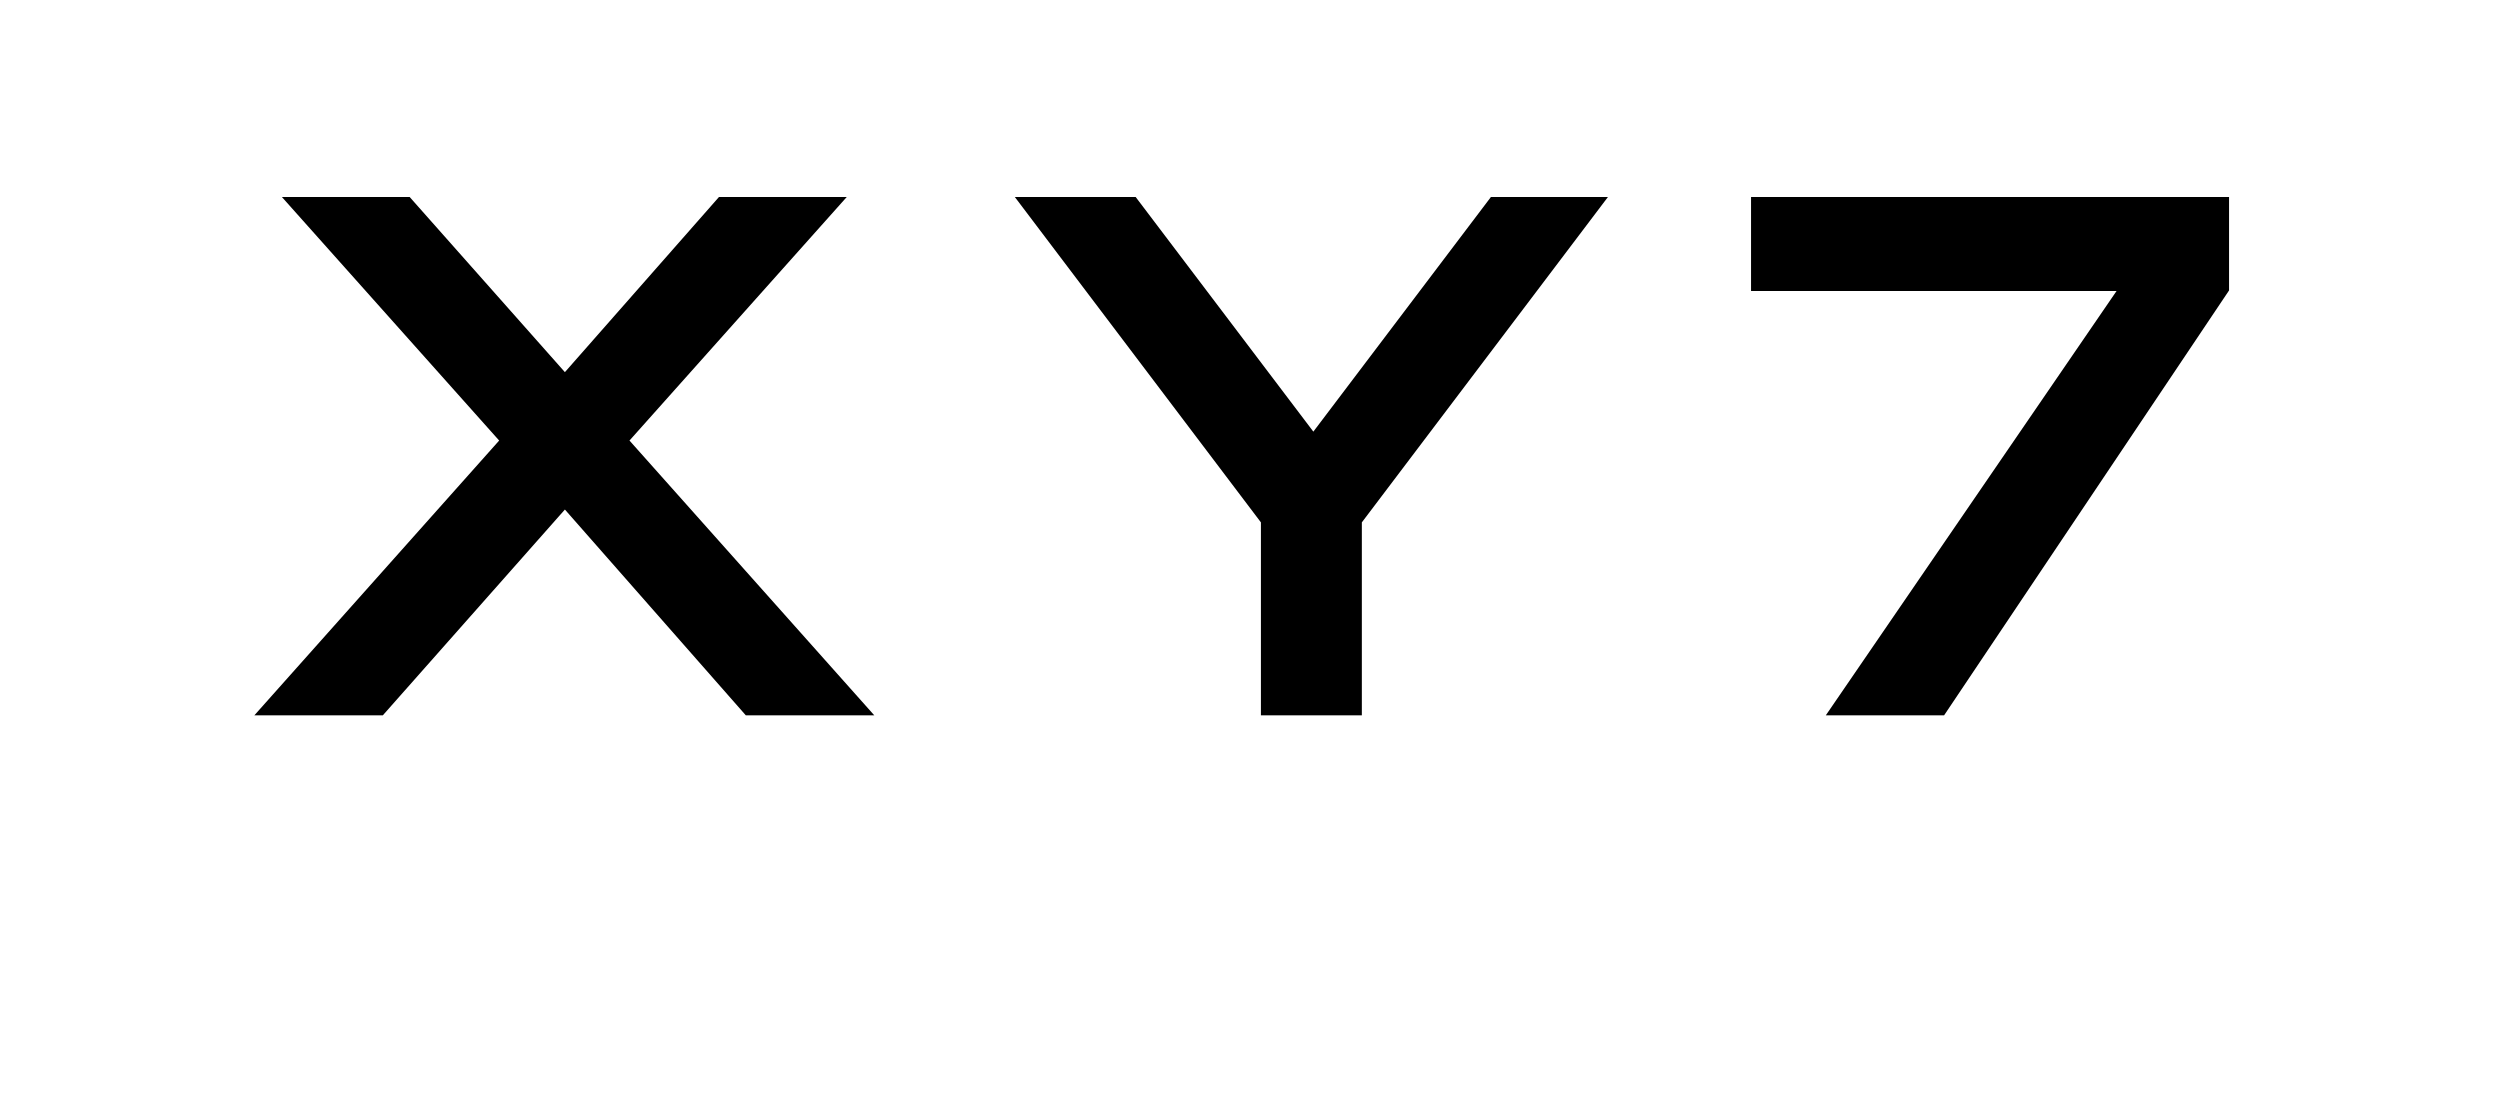 <svg version="1.0" preserveAspectRatio="xMidYMid meet" height="200" viewBox="0 0 337.5 150" zoomAndPan="magnify" width="450" xmlns:xlink="http://www.w3.org/1999/xlink" xmlns="http://www.w3.org/2000/svg"><defs><g></g></defs><g fill-opacity="1" fill="#000000"><g transform="translate(33.48, 96.568)"><g><path d="M 18.203 0 L 0.859 0 L 33.906 -37.094 L 4.578 -69.969 L 21.828 -69.969 L 42.781 -46.328 L 63.578 -69.969 L 80.828 -69.969 L 51.5 -37.094 L 84.547 0 L 67.203 0 L 42.781 -27.781 Z M 18.203 0"></path></g></g></g><g fill-opacity="1" fill="#000000"><g transform="translate(136.146, 96.568)"><g><path d="M 41.156 -38.297 L 65.125 -69.969 L 80.922 -69.969 L 47.703 -26.047 L 47.703 0 L 34.078 0 L 34.078 -26.047 L 0.859 -69.969 L 17.172 -69.969 Z M 41.156 -38.297"></path></g></g></g><g fill-opacity="1" fill="#000000"><g transform="translate(235.188, 96.568)"><g><path d="M 1.203 -57.281 L 1.203 -69.969 L 65.734 -69.969 L 65.734 -57.359 L 27.266 0 L 11.297 0 L 50.547 -57.281 Z M 1.203 -57.281"></path></g></g></g></svg>